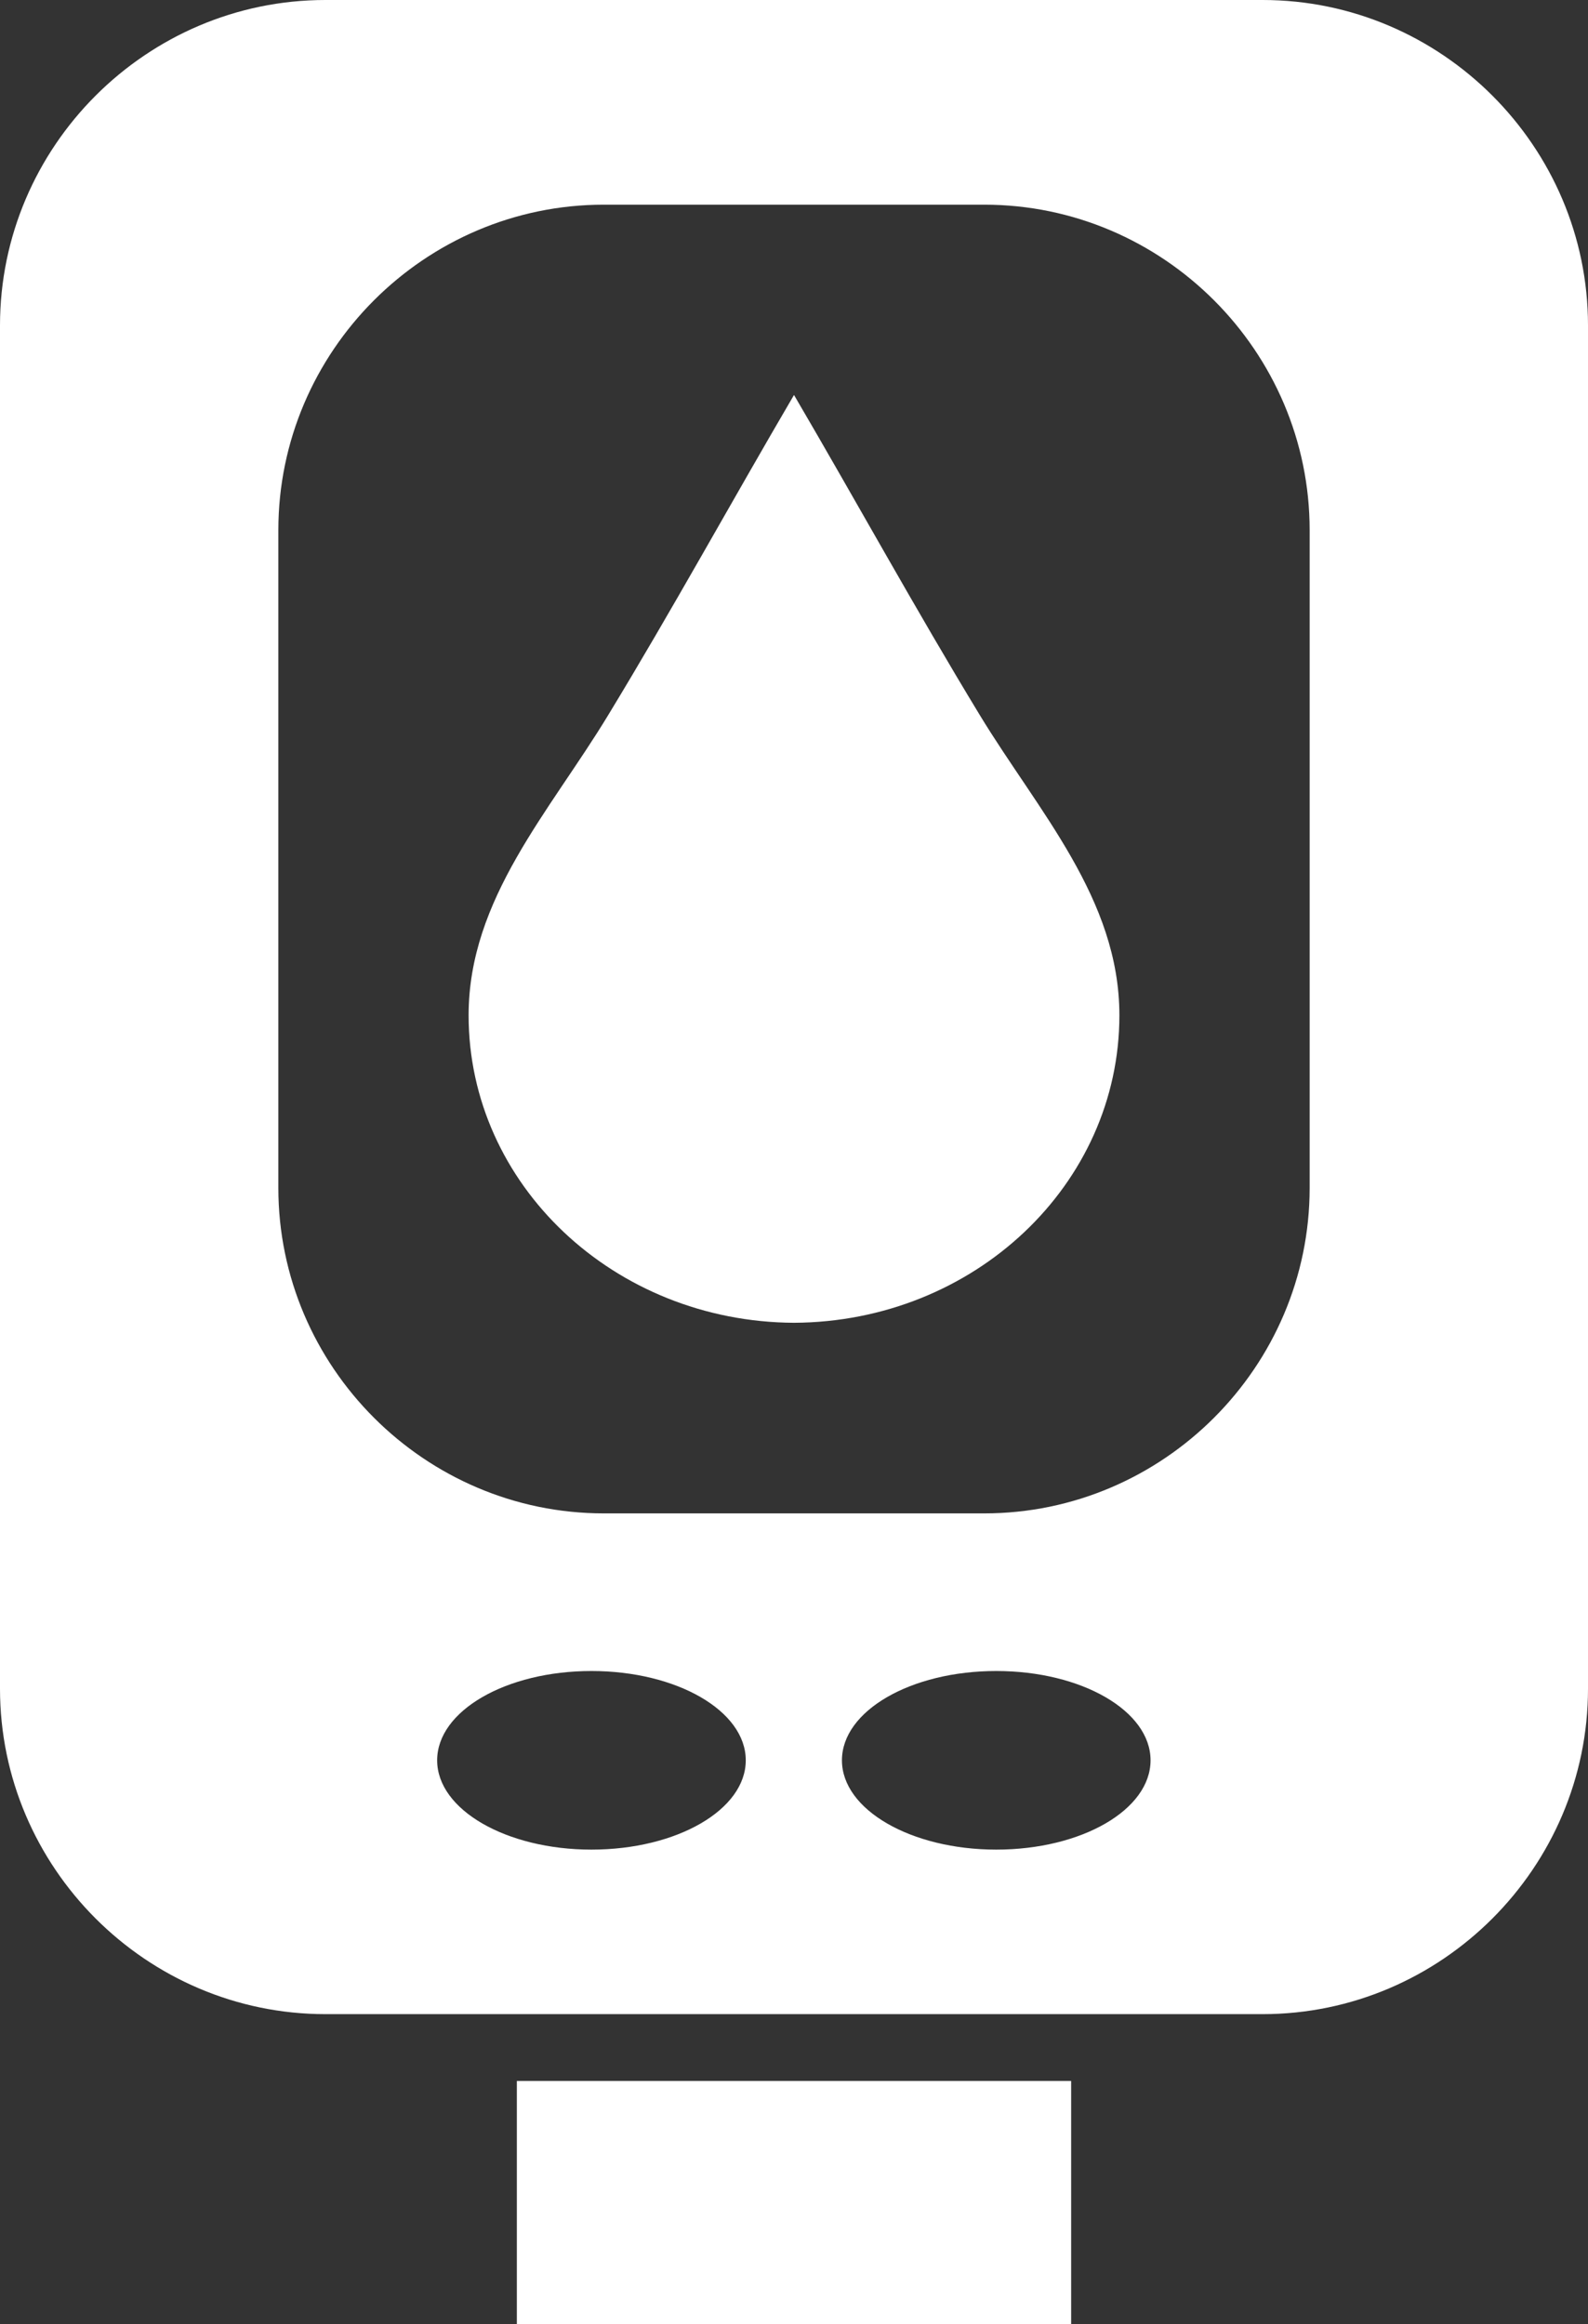 <?xml version="1.0" encoding="UTF-8"?><svg id="Layer_2" xmlns="http://www.w3.org/2000/svg" viewBox="0 0 53 77.55"><rect x="0" y="0" width="53" height="77.55" fill="#333333" stroke="none"/><defs><style>.cls-1{fill:#fff;}</style></defs><g id="Layer_4"><path class="cls-1" d="M42.14,0H10.86C4.89,0,0,4.89,0,10.86v45.49c0,5.97,4.89,10.86,10.86,10.86h31.28c5.97,0,10.86-4.89,10.86-10.86V10.86c0-5.97-4.89-10.86-10.86-10.86ZM19.74,61.72c-2.84,0-5.15-1.33-5.15-2.98s2.3-2.98,5.15-2.98,5.15,1.33,5.15,2.98-2.3,2.98-5.15,2.98ZM33.25,61.72c-2.84,0-5.15-1.33-5.15-2.98s2.3-2.98,5.15-2.98,5.15,1.33,5.15,2.98-2.3,2.98-5.15,2.98ZM43.71,39.64c0,5.97-4.89,10.86-10.86,10.86h-12.7c-5.97,0-10.86-4.89-10.86-10.86v-21.95c0-5.97,4.89-10.86,10.86-10.86h12.7c5.97,0,10.86,4.89,10.86,10.86v21.95Z"/><path class="cls-1" d="M26.5,13.18c-2.08,3.55-4.06,7.16-6.2,10.68-1.95,3.22-4.66,6.13-4.66,10.02,0,5.65,4.86,10.23,10.86,10.26,6.01-.03,10.86-4.61,10.86-10.26,0-3.89-2.71-6.81-4.66-10.02-2.14-3.52-4.12-7.13-6.2-10.68Z"/><rect class="cls-1" x="17.25" y="69.44" width="18.5" height="8.12"/></g></svg>